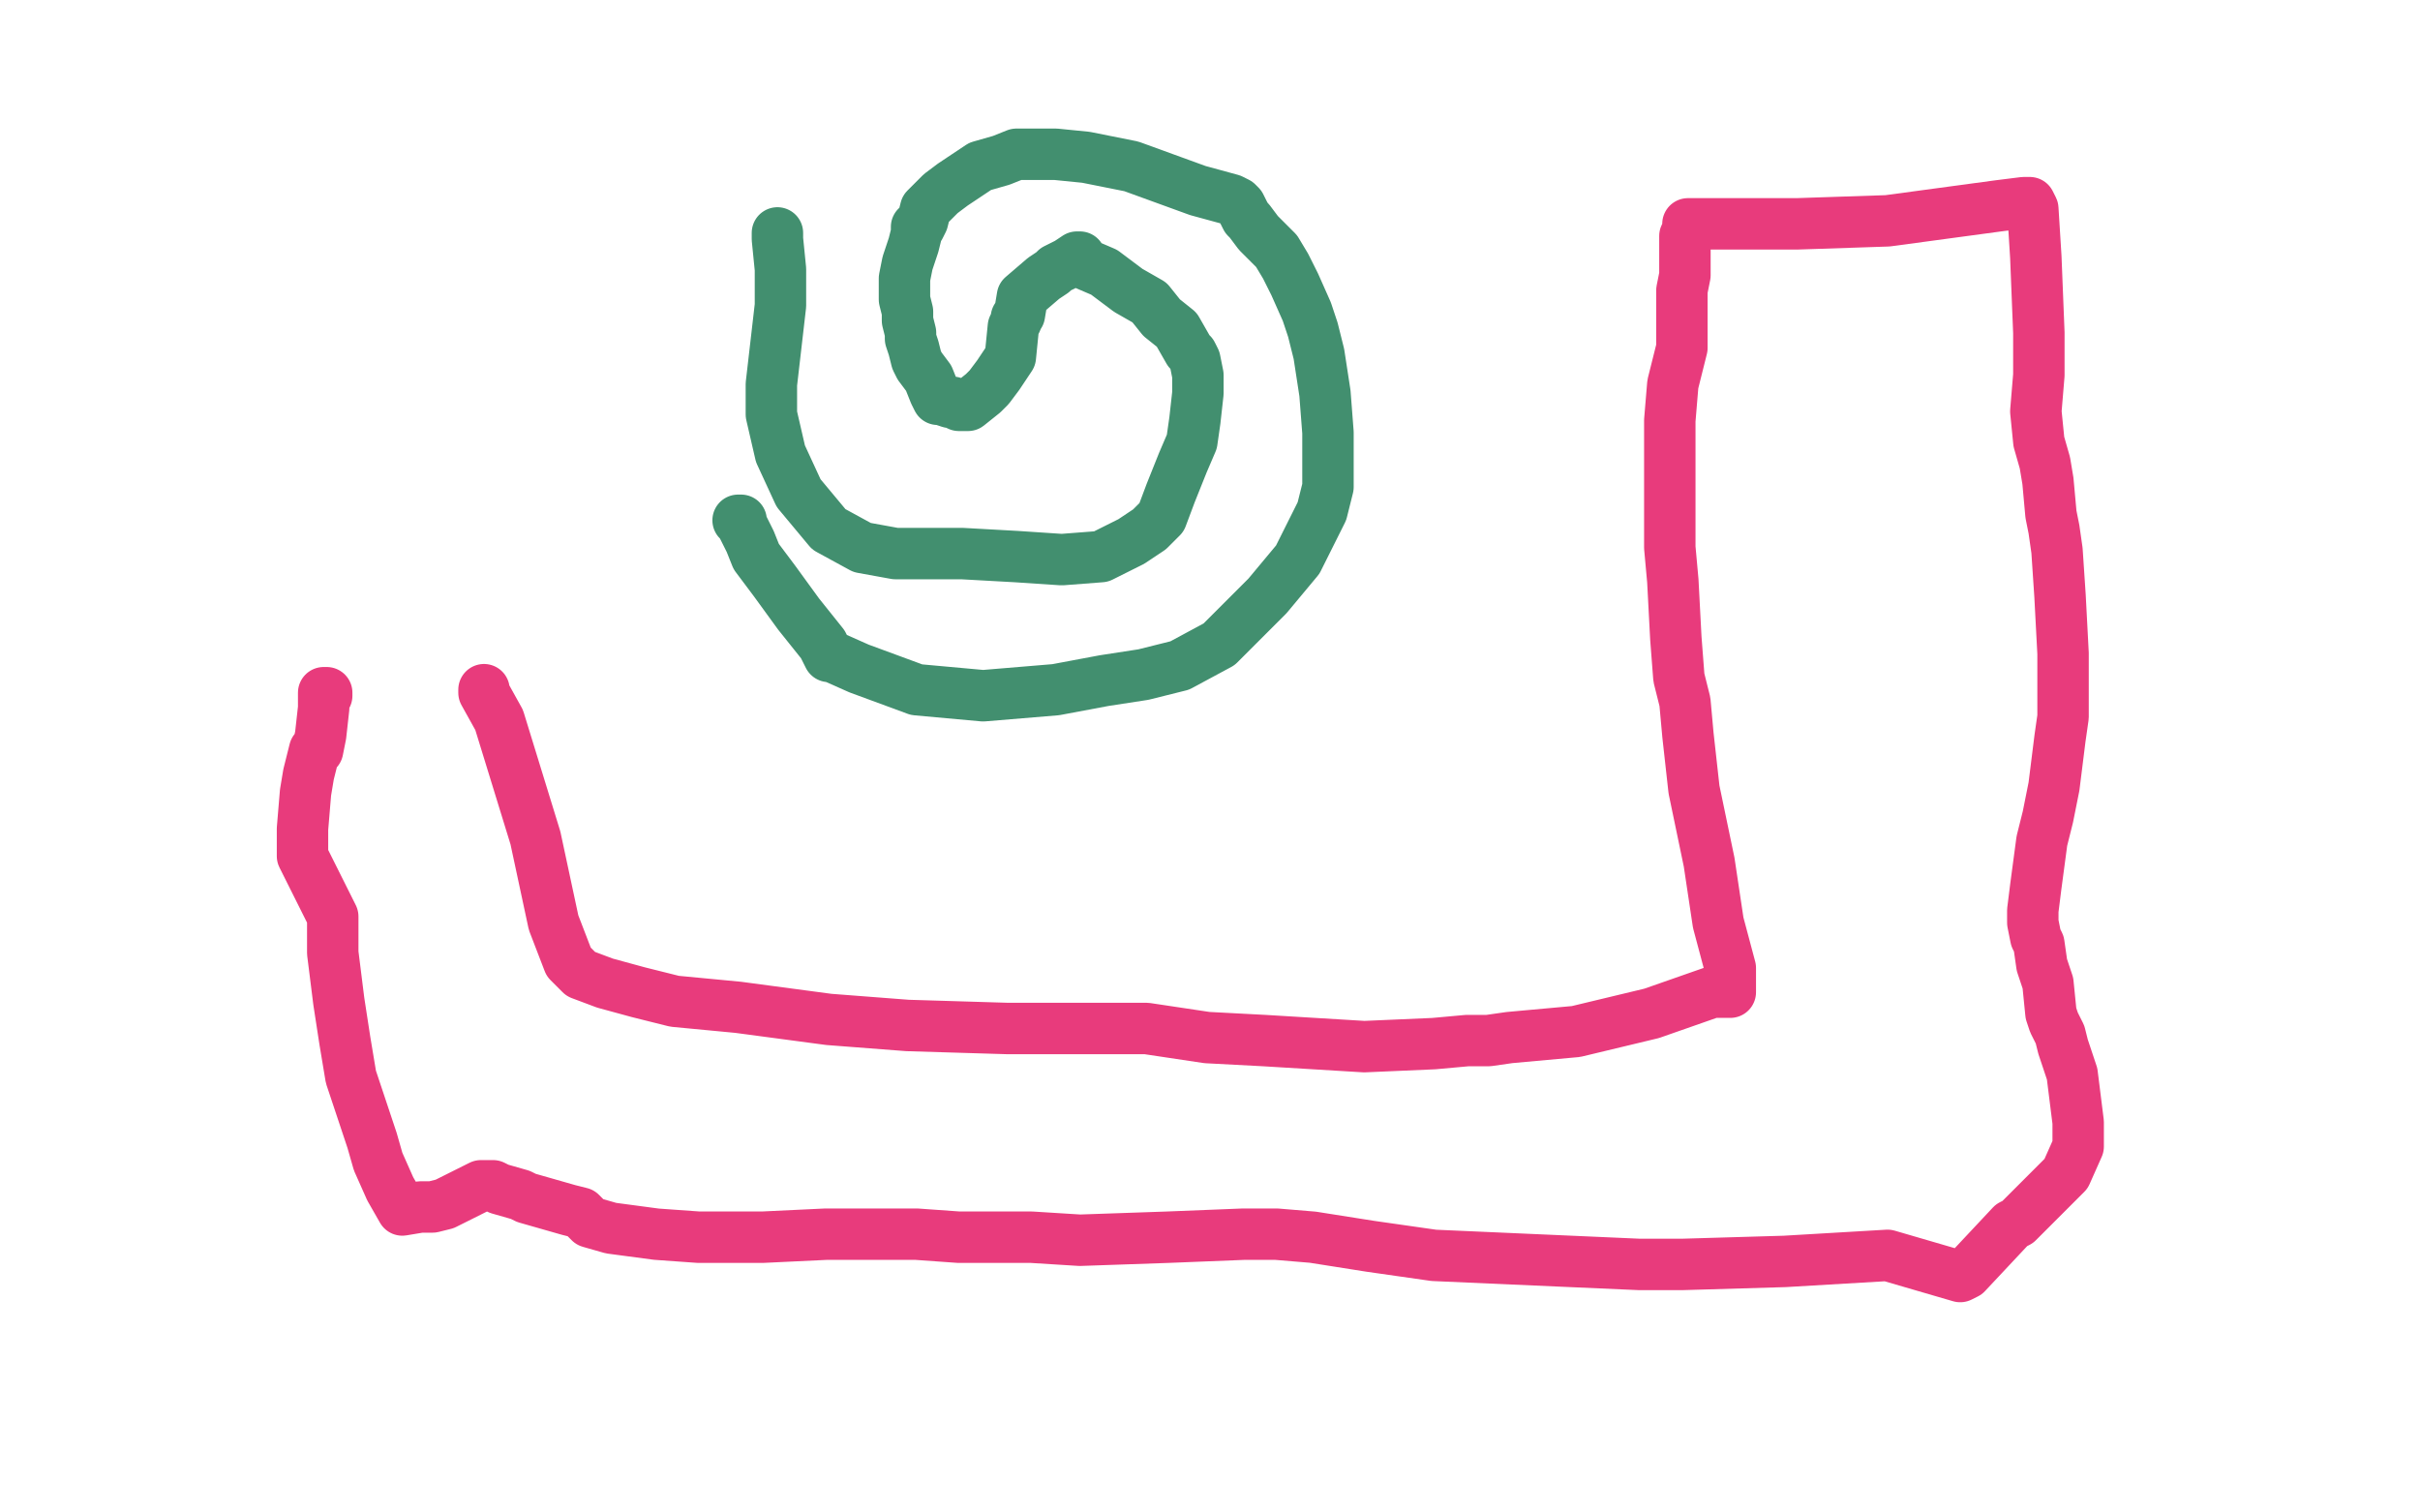 <?xml version="1.0" standalone="no"?>
<!DOCTYPE svg PUBLIC "-//W3C//DTD SVG 1.1//EN"
"http://www.w3.org/Graphics/SVG/1.1/DTD/svg11.dtd">

<svg width="800" height="500" version="1.1" xmlns="http://www.w3.org/2000/svg" xmlns:xlink="http://www.w3.org/1999/xlink" style="stroke-antialiasing: false"><desc>This SVG has been created on https://colorillo.com/</desc><rect x='0' y='0' width='800' height='500' style='fill: rgb(255,255,255); stroke-width:0' /><polyline points="257,77 257,79 257,79 258,89 258,89 258,101 258,101 255,127 255,127 255,137 258,150 264,163 269,169 274,175 285,181 296,183 306,183 318,183 336,184 351,185 364,184 374,179 380,175 384,171 387,163 391,153 394,146 395,139 396,130 396,124 395,119 394,117 393,116 389,109 384,105 380,100 373,96 365,90 358,87 357,85 356,85 353,87 349,89 348,90 345,92 338,98 337,104 336,105 336,106 335,108 334,118 330,124 327,128 326,129 325,130 320,134 319,134 317,134 315,133 314,133 311,132 310,132 309,130 307,125 304,121 303,119 302,115 301,112 301,110 300,106 300,103 299,99 299,98 299,92 300,87 301,84 302,81 303,77 303,75 304,75 305,73 306,69 308,67 311,64 315,61 324,55 331,53 336,51 338,51 339,51 341,51 349,51 359,52 374,55 396,63 407,66 409,67 410,68 412,72 413,73 416,77 418,79 422,83 425,88 428,94 432,103 434,109 436,117 438,130 439,143 439,154 439,161 437,169 429,185 419,197 411,205 403,213 390,220 378,223 365,225 349,228 325,230 303,228 284,221 275,217 274,217 272,213 268,208 264,203 256,192 253,188 250,184 248,179 245,173 244,172 245,172" style="fill: none; stroke: #428f6f; stroke-width: 17; stroke-linejoin: round; stroke-linecap: round; stroke-antialiasing: false; stroke-antialias: 0; opacity: 1.0"/>
<polyline points="160,228 160,229 160,229 165,238 165,238 177,277 177,277 183,305 188,318 192,322 200,325 211,328 223,331 244,333 274,337 300,339 333,340 358,340 379,340 399,343 418,344 451,346 474,345 485,344 491,344 492,344 499,343 521,341 546,335 566,328 572,328 572,327 572,326 572,320 568,305 565,285 560,261 558,243 557,232 555,224 554,211 553,192 552,181 552,171 552,162 552,151 552,145 552,139 553,127 556,115 556,111 556,109 556,107 556,103 556,99 556,97 556,96 557,91 557,86 557,83 557,78 558,76 558,74 563,74 566,74 582,74 588,74 590,74 594,74 624,73 661,68 669,67 670,67 671,67 672,69 673,85 674,110 674,124 673,136 674,146 676,153 677,159 678,170 679,175 680,182 681,197 682,216 682,229 682,237 681,244 679,260 677,270 675,278 673,293 672,301 672,304 672,305 673,310 674,312 675,319 677,325 678,335 679,338 680,340 681,342 682,346 683,349 685,355 687,371 687,374 687,376 687,379 683,388 667,404 665,405 650,421 648,422 624,415 590,417 556,418 542,418 474,415 453,412 434,409 422,408 411,408 386,409 357,410 341,409 330,409 317,409 303,408 286,408 273,408 252,409 231,409 217,408 202,406 195,404 192,401 188,400 174,396 172,395 165,393 163,392 162,392 160,392 159,392 153,395 147,398 143,399 139,399 133,400 129,393 125,384 123,377 116,356 114,344 112,331 110,315 110,303 100,283 100,274 101,262 102,256 104,248 105,248 106,243 107,234 107,231 107,229 108,229 108,230" style="fill: none; stroke: #e83b7c; stroke-width: 17; stroke-linejoin: round; stroke-linecap: round; stroke-antialiasing: false; stroke-antialias: 0; opacity: 1.0"/>
</svg>
